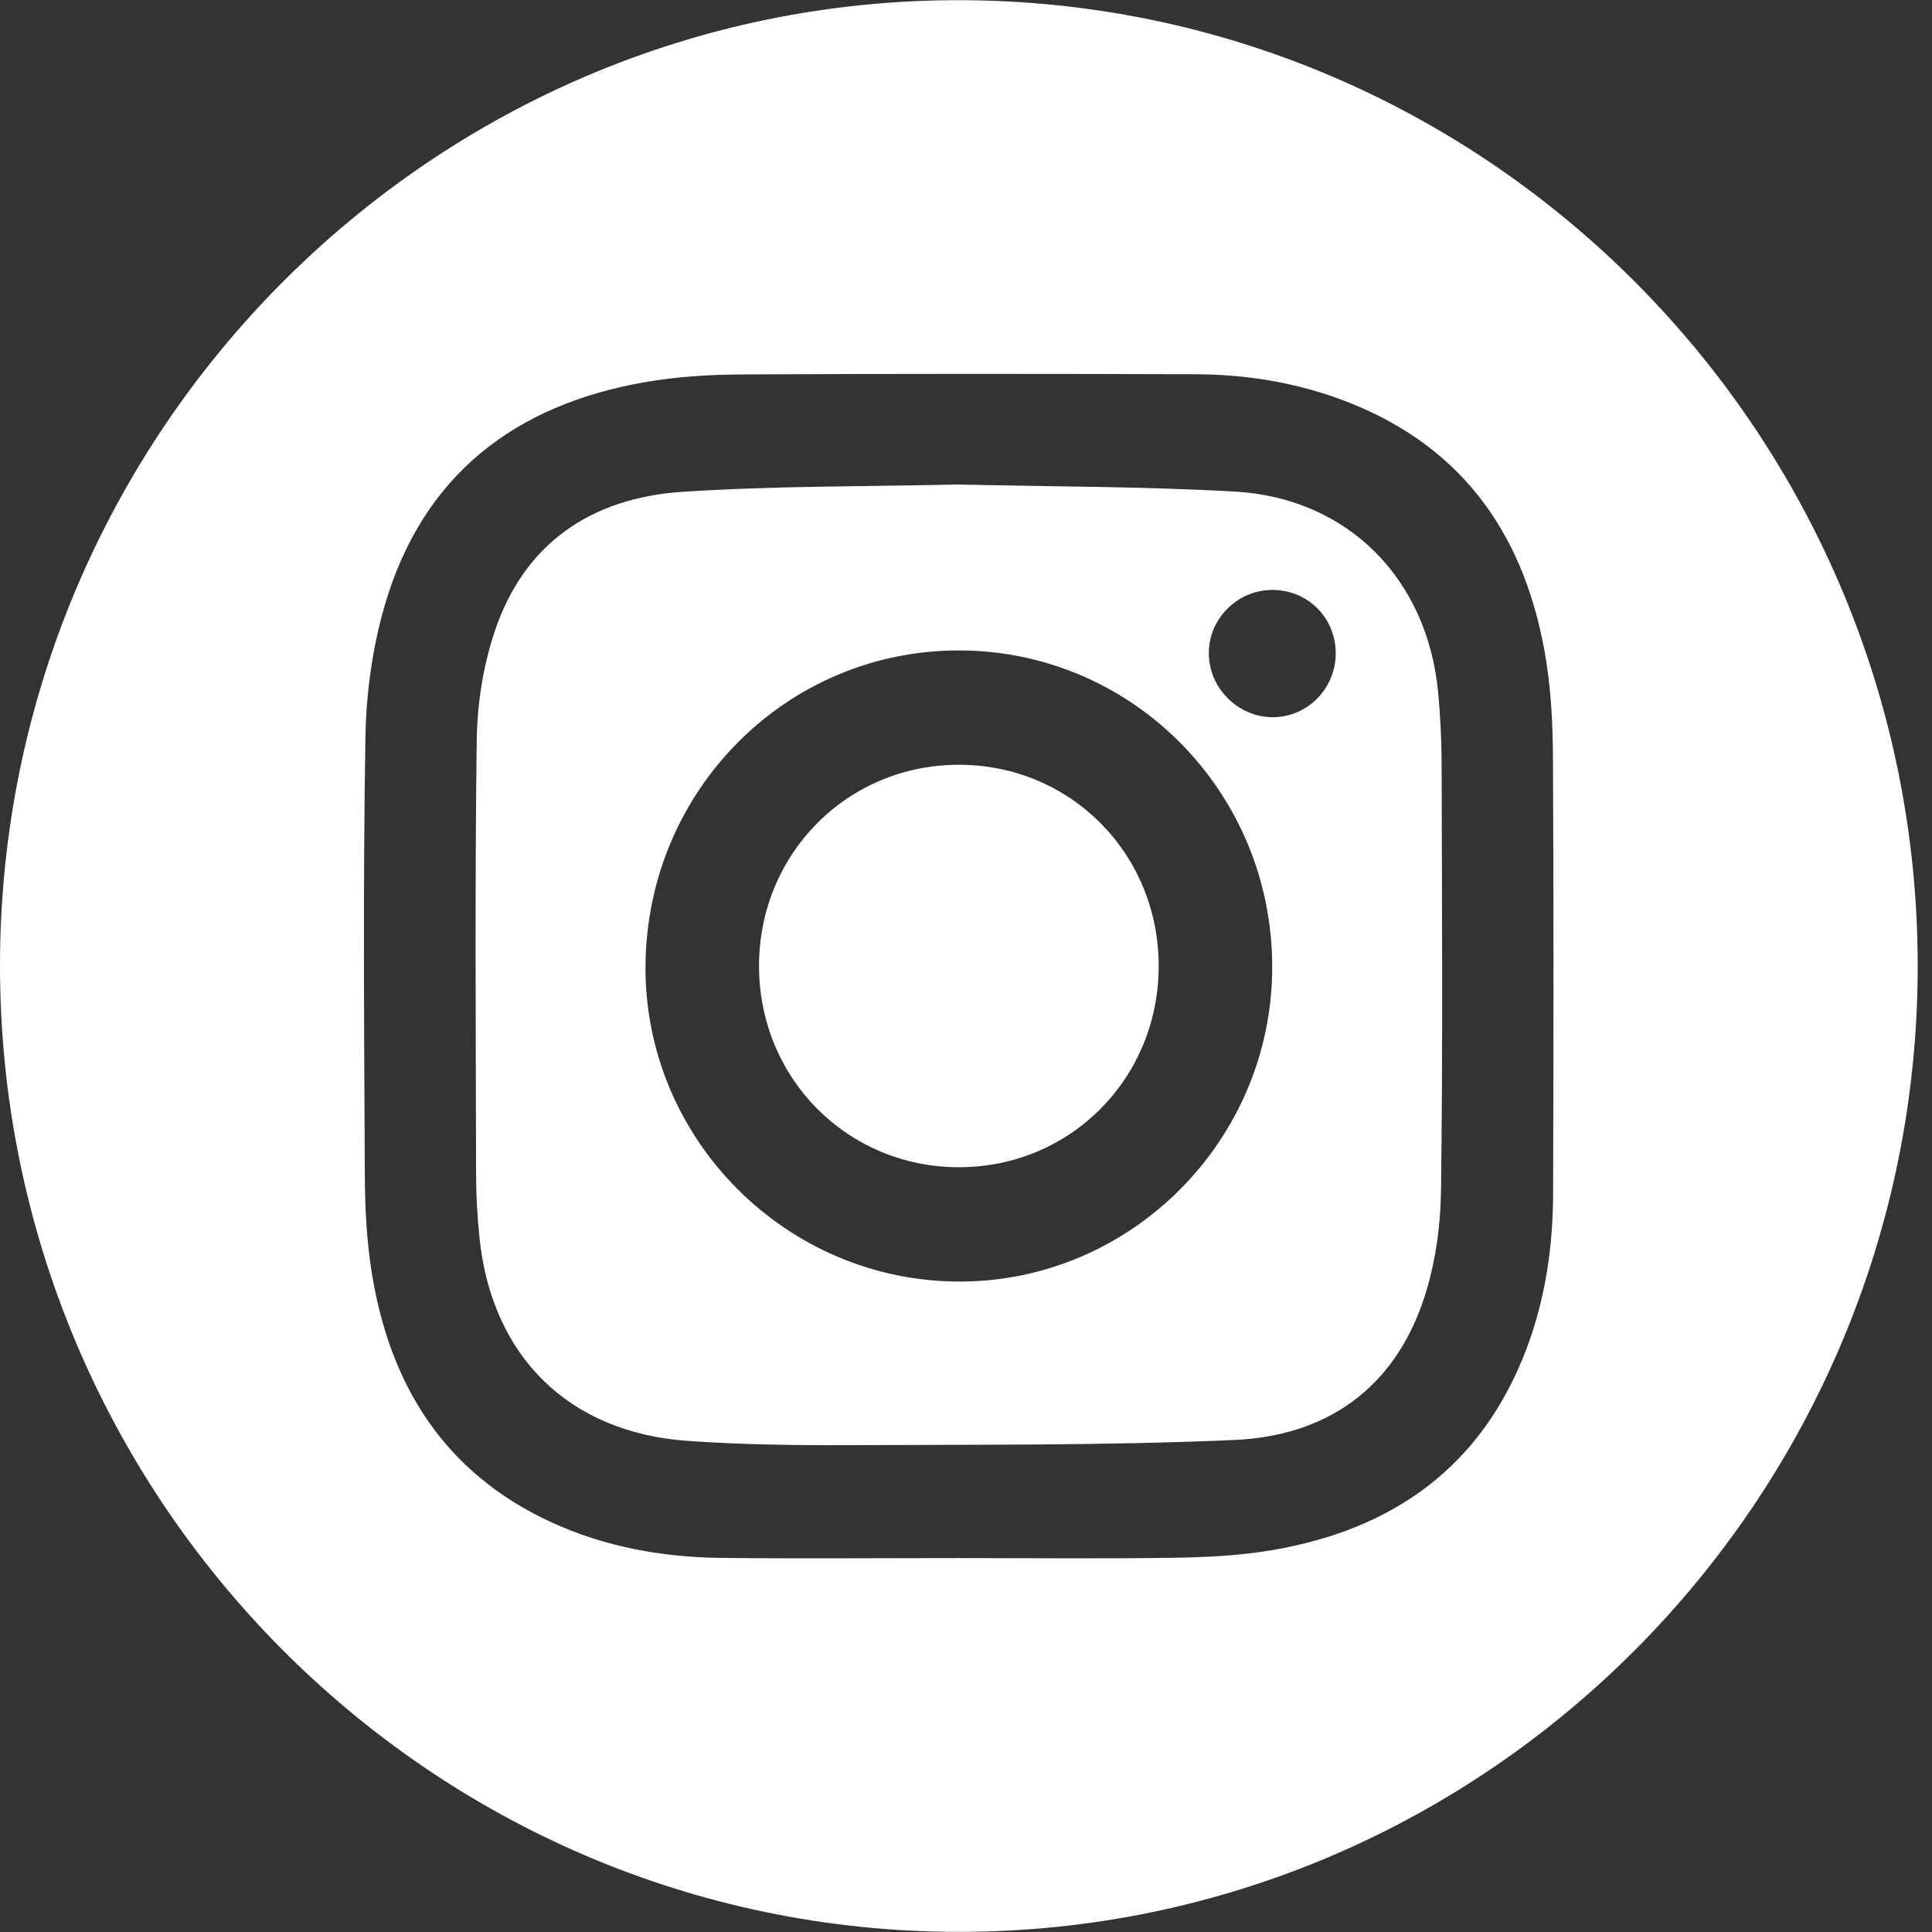 <svg width="71" height="71" viewBox="0 0 71 71" fill="none" xmlns="http://www.w3.org/2000/svg">
<rect x="0" y="0" width="71" height="71" fill="#333333" stroke="none"/>
<path d="M-4.13332e-06 35.443C0.024 15.881 15.89 -0.043 35.311 0.007C54.727 0.057 70.487 15.974 70.475 35.521C70.464 55.093 54.623 71.021 35.198 70.995C15.765 70.969 -0.024 55.022 -4.13332e-06 35.443ZM35.24 57.259C37.872 57.259 40.504 57.287 43.136 57.247C44.353 57.228 45.584 57.169 46.779 56.962C51.194 56.204 54.453 53.906 56.094 49.578C56.788 47.747 57.069 45.828 57.076 43.879C57.092 38.552 57.097 33.227 57.071 27.9C57.066 26.699 57.01 25.483 56.823 24.298C56.113 19.816 53.871 16.484 49.557 14.786C47.746 14.074 45.845 13.758 43.907 13.753C38.36 13.736 32.816 13.732 27.269 13.76C26.076 13.767 24.868 13.839 23.696 14.045C18.923 14.876 15.537 17.46 14.14 22.243C13.683 23.811 13.454 25.495 13.428 27.129C13.341 32.477 13.381 37.828 13.407 43.176C13.412 44.354 13.471 45.546 13.652 46.707C14.31 50.897 16.329 54.136 20.27 55.946C22.244 56.85 24.345 57.228 26.498 57.252C29.413 57.285 32.325 57.259 35.24 57.259Z" fill="white"/>
<path d="M35.2 17.805C38.603 17.883 41.989 17.876 45.367 18.064C49.527 18.296 52.46 21.265 52.852 25.454C52.932 26.323 52.977 27.2 52.979 28.074C52.991 33.306 53.026 38.54 52.956 43.772C52.937 45.099 52.741 46.482 52.324 47.736C51.225 51.044 48.727 52.77 45.369 52.918C40.652 53.127 35.926 53.084 31.203 53.108C29.231 53.117 27.253 53.091 25.286 52.953C20.887 52.647 18.053 49.835 17.616 45.437C17.541 44.684 17.496 43.926 17.496 43.171C17.487 37.844 17.449 32.515 17.52 27.19C17.539 25.865 17.753 24.488 18.171 23.231C19.26 19.947 21.751 18.296 25.073 18.075C28.446 17.852 31.837 17.883 35.2 17.805ZM46.753 35.557C46.767 29.133 41.636 23.925 35.276 23.903C28.915 23.882 23.776 29.033 23.722 35.479C23.67 41.865 28.908 47.118 35.309 47.097C41.593 47.075 46.742 41.889 46.753 35.557ZM49.088 23.998C49.079 22.692 48.057 21.678 46.751 21.68C45.468 21.683 44.411 22.747 44.423 24.025C44.435 25.3 45.506 26.359 46.779 26.357C48.055 26.357 49.095 25.29 49.088 23.996V23.998Z" fill="white"/>
<path d="M42.581 35.495C42.584 39.618 39.353 42.883 35.261 42.895C31.144 42.907 27.878 39.616 27.894 35.469C27.91 31.351 31.16 28.097 35.252 28.105C39.343 28.112 42.579 31.372 42.581 35.495Z" fill="white"/>
</svg>
